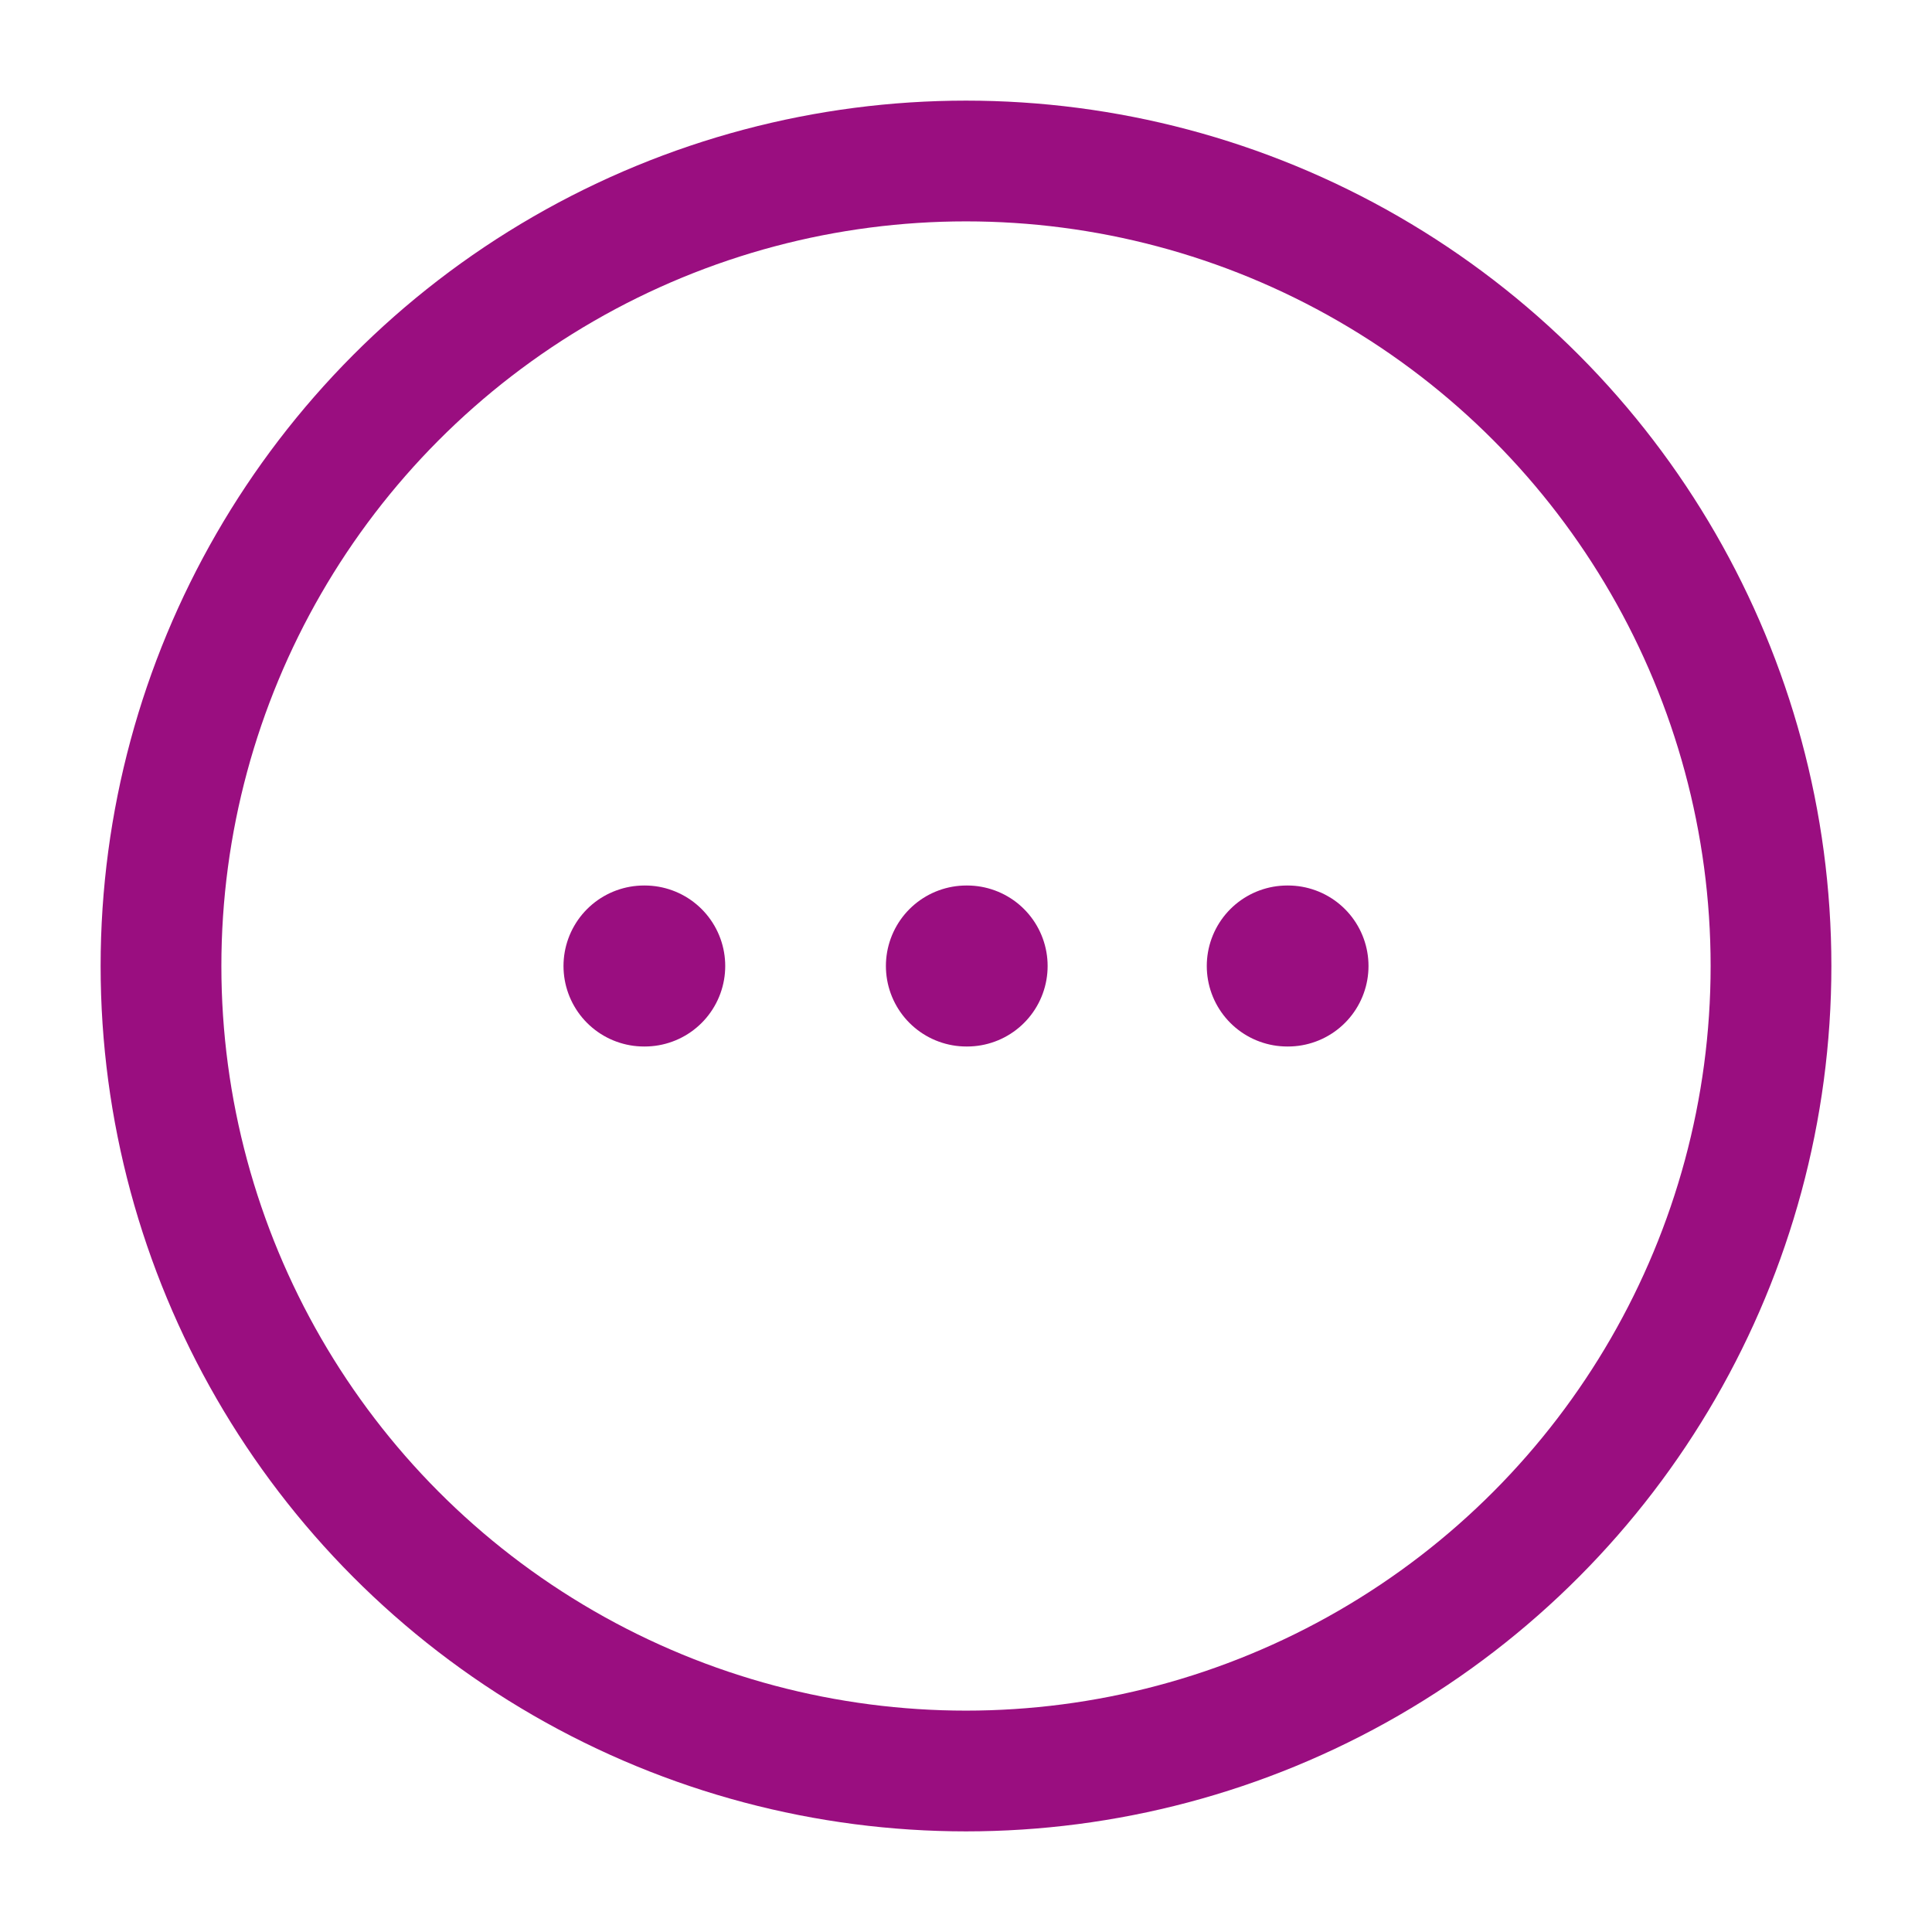 <?xml version="1.0" encoding="utf-8"?><!-- Uploaded to: SVG Repo, www.svgrepo.com, Generator: SVG Repo Mixer Tools -->
<svg width="50px" height="50px" viewBox="0 0 24 24" fill="none" xmlns="http://www.w3.org/2000/svg">
<path d="M8 12H8.009M12.005 12H12.014M15.991 12H16" stroke="#9a0e80" stroke-width="2" stroke-linecap="round" stroke-linejoin="round"/>
<circle cx="12" cy="12" r="10" stroke=" #9a0e80" stroke-width="1.5"/>
</svg>
